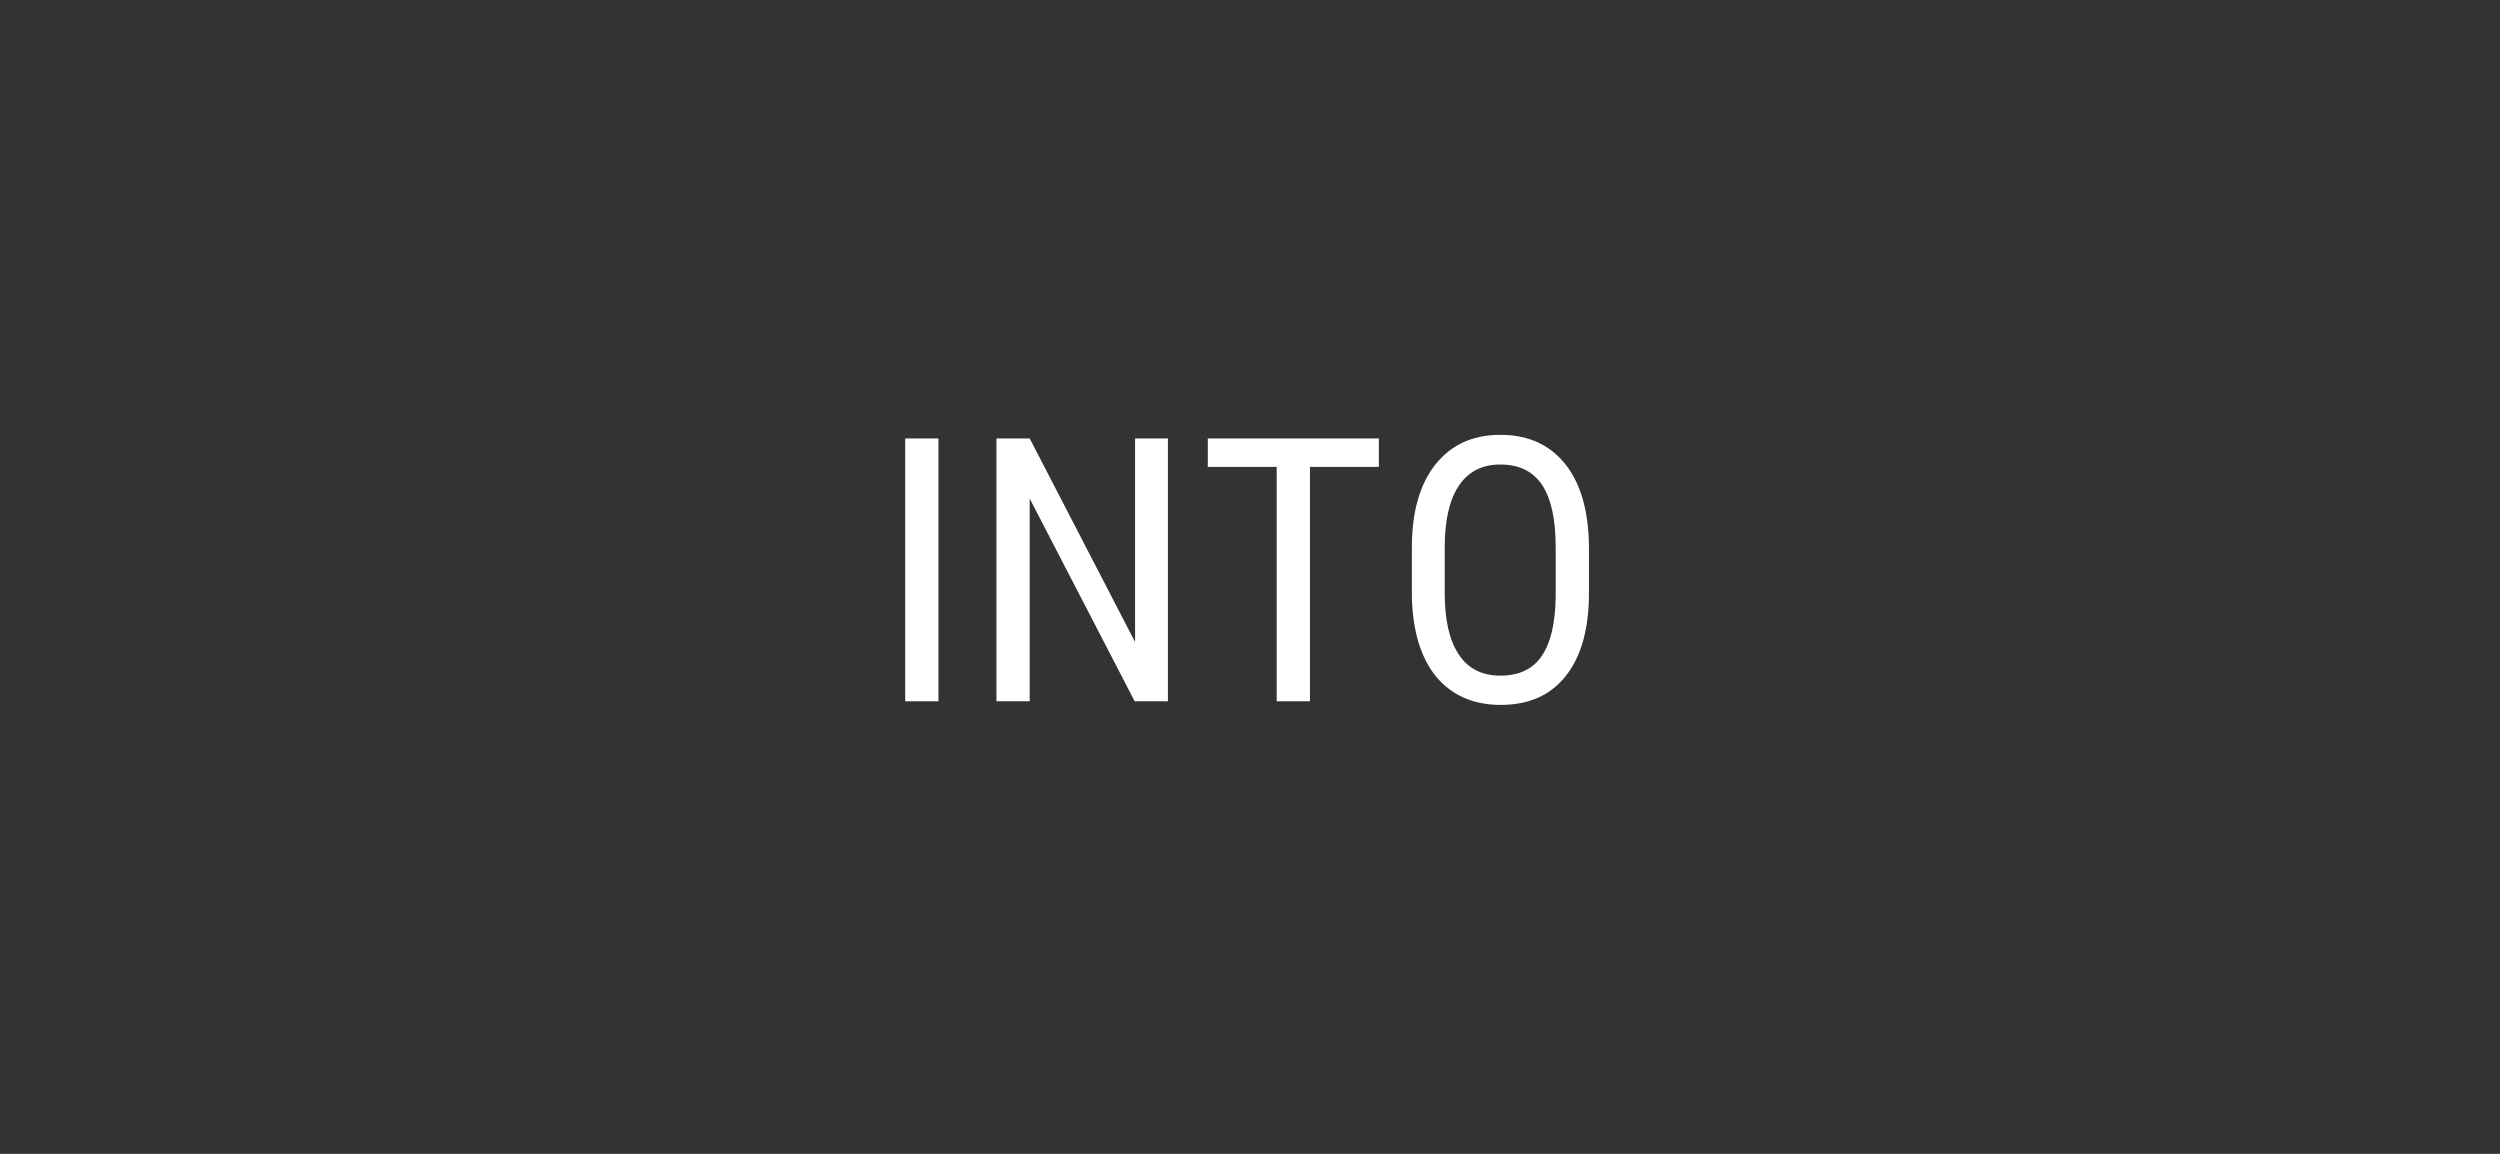 <svg xmlns="http://www.w3.org/2000/svg" xmlns:xlink="http://www.w3.org/1999/xlink" width="130" zoomAndPan="magnify" viewBox="0 0 97.5 45" height="60" preserveAspectRatio="xMidYMid meet" version="1.0"><rect x="0" y="0" width="97.5" height="45" fill="#333333" stroke="none"/><defs><g/></defs><g fill="#ffffff" fill-opacity="1"><g transform="translate(34.147, 27.35)"><g><path d="M 2.453 0 L 1.156 0 L 1.156 -10.25 L 2.453 -10.25 Z M 2.453 0 "/></g></g></g><g fill="#ffffff" fill-opacity="1"><g transform="translate(37.752, 27.35)"><g><path d="M 7.797 0 L 6.5 0 L 2.406 -7.906 L 2.406 0 L 1.109 0 L 1.109 -10.25 L 2.406 -10.25 L 6.516 -2.312 L 6.516 -10.25 L 7.797 -10.25 Z M 7.797 0 "/></g></g></g><g fill="#ffffff" fill-opacity="1"><g transform="translate(46.682, 27.35)"><g><path d="M 7.094 -9.141 L 4.406 -9.141 L 4.406 0 L 3.109 0 L 3.109 -9.141 L 0.422 -9.141 L 0.422 -10.25 L 7.094 -10.25 Z M 7.094 -9.141 "/></g></g></g><g fill="#ffffff" fill-opacity="1"><g transform="translate(54.188, 27.35)"><g><path d="M 7.781 -4.219 C 7.781 -2.82 7.477 -1.742 6.875 -0.984 C 6.281 -0.234 5.438 0.141 4.344 0.141 C 3.281 0.141 2.441 -0.223 1.828 -0.953 C 1.223 -1.691 0.906 -2.734 0.875 -4.078 L 0.875 -6 C 0.875 -7.375 1.176 -8.445 1.781 -9.219 C 2.395 -10 3.242 -10.391 4.328 -10.391 C 5.398 -10.391 6.238 -10.016 6.844 -9.266 C 7.445 -8.523 7.758 -7.469 7.781 -6.094 Z M 6.484 -6.016 C 6.484 -7.098 6.305 -7.906 5.953 -8.438 C 5.598 -8.969 5.055 -9.234 4.328 -9.234 C 3.617 -9.234 3.082 -8.961 2.719 -8.422 C 2.352 -7.891 2.164 -7.102 2.156 -6.062 L 2.156 -4.219 C 2.156 -3.176 2.336 -2.379 2.703 -1.828 C 3.066 -1.273 3.609 -1 4.328 -1 C 5.055 -1 5.594 -1.254 5.938 -1.766 C 6.289 -2.273 6.473 -3.051 6.484 -4.094 Z M 6.484 -6.016 "/></g></g></g></svg>